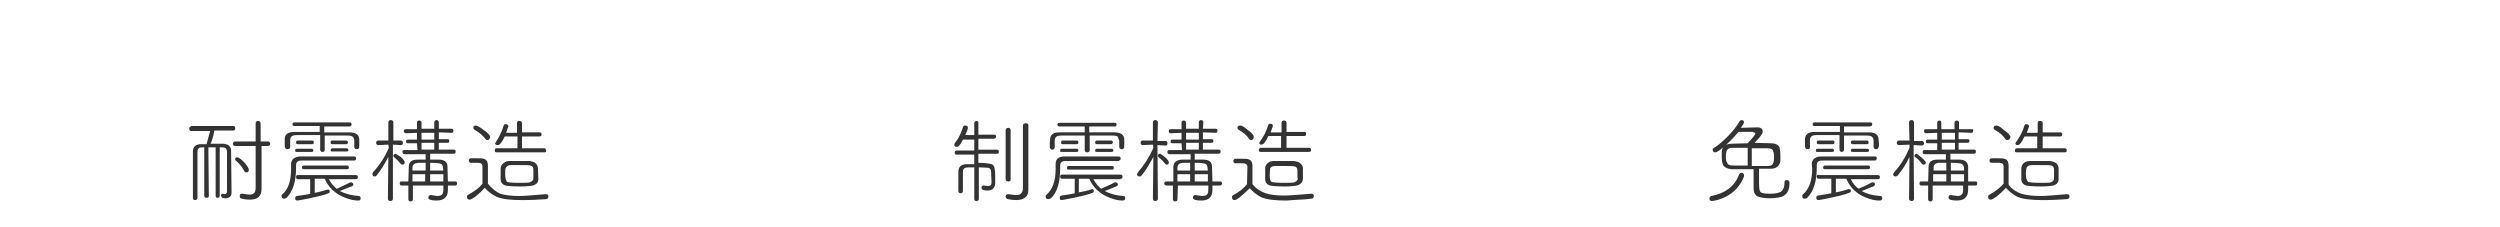 <svg xmlns="http://www.w3.org/2000/svg" id="outside" viewBox="0 0 550 50"><g id="Layer0_0_MEMBER_0_FILL"><path d="m53.74,37.62c.1.2.2.3.5.3.4,0,.5-.2.5-.6,0-.3-.4-.9-1-1.6-.7-.7-1.2-1.1-1.5-1.1-.4,0-.5.1-.5.4,0,.1,0,.2.1.3.8.6,1.4,1.4,1.9,2.3m-11.7-9.8c-.3,0-.4.2-.4.5s.1.5.4.5h4.2l-.8,2.9h-1.2c-1.2,0-1.8.6-1.8,1.6v10.2c0,.4.2.5.5.5s.5-.2.5-.5v-10.1c0-.7.3-1,1-1h.5v10.6c0,.3.1.5.5.5.3,0,.5-.1.5-.5l-.1-10.6h1.6v10.6c0,.3.1.5.4.5s.5-.1.5-.5v-10.6h.6c.7,0,1,.4,1,1v8.7c0,.4-.2.6-.5.6l-.4-.1h-.1c-.2,0-.3.1-.3.4,0,.4.3.6.9.6.9,0,1.4-.4,1.4-1.3l-.1-9.1c0-1-.6-1.5-1.7-1.6h-2.8c.4-1,.7-2,.8-2.9h4.2c.3,0,.4-.2.4-.5s-.1-.5-.4-.5h-9.3m15.3-.5c0-.4-.2-.6-.6-.6s-.5.2-.5.6v3.9h-4.5c-.3,0-.5.2-.5.5s.2.5.5.5h4.5v9.2c0,1-.4,1.5-1.3,1.5-.4,0-.9-.1-1.6-.2h-.1c-.4,0-.5.2-.5.6,0,.3.2.5.5.5.8.2,1.3.2,1.8.2,1.7,0,2.5-.8,2.5-2.4v-9.4h1.4c.3,0,.5-.2.5-.5s-.2-.5-.5-.5h-1.6v-3.9Z" fill="#333" stroke-width="0"></path></g><g id="Layer0_0_MEMBER_1_FILL"><path d="m66.84,36.42c-.3,0-.4.1-.4.4s.1.4.4.4h9.5c.3,0,.4-.1.4-.4s-.1-.4-.4-.4h-9.5m-2.3-1.5c-.3.3-.5.7-.5,1.1v1.1c0,2.6-.6,4.5-1.9,5.6-.1.1-.2.2-.2.4,0,.4.2.6.6.6.1,0,.3-.1.5-.2,1.4-1.4,2.1-3.6,2.1-6.7v-.5c0-.7.4-1,1.2-1h11.5c.3,0,.5-.1.5-.5,0-.3-.2-.4-.5-.4h-11.7c-.7,0-1.2.2-1.6.5m4.7,4.4h2.2c.8,1.9,2.3,3.3,4.3,4.1,1.2.5,2.2.7,3.1.7.4,0,.5-.2.5-.5s-.2-.5-.4-.5c-1.6-.1-3-.5-4.2-1.1,1.4-.5,2.2-.9,2.6-1,.3-.1.4-.3.4-.5,0-.1-.1-.2-.2-.3-.1-.1-.2-.1-.3-.1h-.2c-.9.5-1.9.9-2.9,1.4h-.1c-.6-.5-1.2-1.2-1.7-2.1h5.9c.3,0,.5-.1.5-.5,0-.3-.2-.4-.5-.4h-12.7c-.3,0-.4.1-.4.4s.1.5.4.5h2.7v3.2c-.7.2-1.6.3-2.9.5-.3.1-.4.2-.4.5s.1.5.5.5c.2,0,1.1-.2,2.7-.5,1.8-.4,3.2-.7,4.1-1.1.2,0,.3-.2.3-.4,0-.3-.1-.4-.3-.4h-.3c-.6.2-1.5.5-2.7.7v-3.1m-3.9-6.6c-.3,0-.4.1-.4.4s.1.3.4.3h3.2c.3,0,.4-.1.4-.3s-.1-.4-.4-.4h-3.2m.2-1.8c-.3,0-.4.1-.4.4s.1.4.4.4h3.1c.3,0,.4-.1.4-.4s-.1-.4-.4-.4h-3.1m7.2,2.1c0,.2.1.3.3.3h3.2c.3,0,.4-.1.4-.3s-.1-.4-.4-.4h-3.2c-.2.1-.3.2-.3.4m3.8-1.7c0-.2-.1-.4-.4-.4h-3.1c-.2,0-.3.1-.3.4s.1.4.3.4h3.1c.3,0,.4-.2.4-.4m.8-4c0-.3-.2-.4-.4-.4h-12.1c-.3,0-.5.1-.5.4s.2.4.5.4h5.5v1.3h-5.5c-1.4,0-2.2.5-2.2,1.5v1c0,.6,0,.9.1,1,.1.2.2.3.5.3.4,0,.6-.2.6-.5v-1.4c0-.4.1-.7.3-.9.2-.2.6-.3,1.2-.3h5.1v3.2c0,.3.2.5.5.5.4,0,.5-.2.5-.5v-3.1h5.1c.5,0,.9.1,1.1.3.2.2.3.5.3.9v1.3c0,.3.2.5.5.5s.4-.1.5-.2.1-.4.1-.9v-1c0-1.1-.8-1.6-2.2-1.6h-5.5v-1.3h5.6c.3,0,.4-.2.4-.5Z" fill="#333" stroke-width="0"></path></g><g id="Layer0_0_MEMBER_2_FILL"><path d="m87.04,33.82c-.1,0-.3.1-.4.2s-.1.2-.1.3,0,.1.1.2c.6.5,1.1,1,1.5,1.5.1.1.2.2.4.2.3,0,.5-.2.5-.5s-.3-.7-.9-1.2c-.7-.4-1-.7-1.1-.7m-.5-6.9c0-.3-.2-.5-.6-.5-.3,0-.5.2-.5.5v4h-2.2c-.3,0-.5.2-.5.5s.2.5.5.5l2.2-.1.1.7c-.9,2.1-2.1,3.9-3.5,5.4-.1.1-.1.2-.1.4,0,.3.2.5.5.5.2,0,.3-.1.4-.2.9-1.1,1.7-2.4,2.6-4.1l-.1,9.2c0,.3.2.5.5.5.4,0,.6-.2.6-.5v-11.9l1.8.1c.3,0,.4-.2.4-.5s-.2-.5-.4-.5h-1.7v-4m6.2.1c0-.3-.2-.5-.5-.5s-.5.1-.5.5v1.4h-2.4c-.3,0-.5.1-.5.4s.2.5.5.5l2.4-.1v1.5h-2c-.3,0-.4.1-.4.4s.2.4.4.4h2l.1,1.5h-2.9c-.3,0-.4.1-.4.4s.2.5.4.5h4.7v1.2h-1.8c-1.2,0-1.9.5-1.9,1.5l-.1,3.3h-1.5c-.3,0-.4.1-.4.4s.1.5.4.5h1.5v3c0,.3.2.5.5.5s.5-.2.5-.5v-3h6.7v.8c0,.6-.1,1-.3,1.2-.2.2-.6.3-1.1.3l-1.3-.2h-.1c-.3,0-.5.2-.5.6s.6.6,1.8.6c1.7,0,2.5-.8,2.5-2.4v-.9h1.6c.3,0,.4-.1.4-.5,0-.3-.1-.4-.4-.4h-1.6l-.1-3.3c0-1-.7-1.5-1.9-1.5h-1.9v-1.3h5.2c.3,0,.4-.1.4-.5,0-.3-.1-.4-.4-.4h-3.3v-1.5h1.9c.3,0,.4-.1.4-.4s-.1-.4-.4-.4h-1.9v-1.5l2.8.1c.3,0,.4-.1.4-.5,0-.3-.2-.4-.4-.4h-2.8v-1.4c0-.3-.2-.5-.5-.5s-.5.2-.5.5v1.4h-2.8v-1.3m2.8,2.2v1.5h-2.8v-1.5h2.8m0,2.2v1.5h-2.8v-1.5h2.8m-4.8,6.1v-.6c0-.7.4-1,1.2-1.1h1.7v1.7h-2.9m0,2.4v-1.6h2.8v1.6h-2.8m6.7-3.1l.1.7h-2.9v-1.7c1.3,0,2,.1,2.3.2.3.1.5.4.5.8m.1,1.5v1.6h-2.9v-1.6h2.9Z" fill="#333" stroke-width="0"></path></g><g id="Layer0_0_MEMBER_3_FILL"><path d="m110.14,37.02v2.4c0,.7.4,1.2,1.1,1.4.5.1,1.5.2,3.2.2.6,0,1.2,0,2.1-.1,1.2-.1,1.9-.6,1.9-1.5l-.1-2.4c0-.4-.2-.8-.5-1.1-.3-.3-.8-.4-1.3-.5h-4.5c-.5,0-1,.2-1.3.5-.4.3-.6.7-.6,1.1m1,1.3c0-.8,0-1.3.2-1.5.2-.3.5-.5,1.1-.5h1.8c1.4,0,2.2,0,2.5.1.4.1.6.4.6.9v1.9c0,.4-.3.7-.8.9-.4.1-1.2.1-2.6.1s-2.2-.1-2.4-.2c-.2-.3-.4-.8-.4-1.7m-3.8,2.1v-4c0-.7-.2-1.2-.7-1.4-.3-.2-.9-.2-1.8-.2h-1.2c-.3,0-.5.2-.5.5s.2.5.4.5h1.7c.6,0,.9.3.9.8v3.8c-.7.9-1.8,1.7-3.1,2.4-.2.1-.3.2-.3.5,0,.4.2.6.6.6.2,0,.6-.2,1.3-.7.7-.6,1.4-1.2,2-1.9.9,1,1.8,1.6,2.7,2,1.2.5,3.1.7,5.5.7,2,0,3.8-.1,5.2-.2.4,0,.6-.2.6-.6s-.2-.5-.5-.5h-.1c-2.6.2-4.5.4-5.9.4-1.7,0-3.1-.2-4.1-.5-1-.5-1.9-1.2-2.7-2.2m-2.7-12.8c-.4,0-.5.2-.5.5,0,.2.1.3.2.4,1.1.6,1.9,1.3,2.5,2.1.1.1.2.2.4.2s.3-.1.4-.2.2-.3.2-.5c0-.3-.5-.9-1.4-1.5-.9-.7-1.5-1-1.8-1m9.6-1c-.4,0-.5.1-.5.5v2.1h-2.4l.5-1.4c0-.3-.2-.5-.6-.5-.2,0-.4.1-.4.2-.4,1.4-1,2.6-1.8,3.8l-.1.2c0,.3.2.4.6.4s.9-.6,1.5-1.9h2.8v2.6h-4.6c-.3,0-.4.2-.4.5s.2.4.4.4h10.5c.3,0,.4-.1.4-.4s-.2-.5-.4-.5h-4.9v-2.6h3.8c.3,0,.5-.1.5-.5,0-.3-.2-.4-.5-.4h-3.8v-2.1c-.1-.3-.2-.4-.6-.4Z" fill="#333" stroke-width="0"></path></g><g id="Layer0_1_MEMBER_0_FILL"><path d="m222.34,28.62c0-.3-.2-.5-.5-.5s-.6.2-.6.5v10.8c0,.3.2.5.6.5s.5-.1.5-.5v-10.8m3.9-1c0-.4-.2-.5-.6-.5s-.6.2-.6.5v13.8c0,1-.5,1.5-1.5,1.5-.4,0-1-.1-1.6-.2h-.2c-.3,0-.5.2-.5.5s.2.5.5.6c.6.1,1.2.2,1.8.2,1.8,0,2.7-.8,2.7-2.3v-14.1m-11.4-1c-.3,0-.5.2-.5.5v2.6h-2c.4-.8.6-1.4.6-1.6,0-.3-.2-.5-.6-.5-.3,0-.4.1-.5.4-.4,1.3-1,2.5-1.8,3.5l-.1.3c0,.3.2.5.6.5.3,0,.8-.5,1.3-1.6h2.5v2.4h-3.9c-.3,0-.4.2-.4.5s.2.4.4.4h3.9v2.1h-1.6c-1.3,0-1.9.6-1.9,1.7v4.2c0,.3.2.5.5.5s.5-.2.5-.5v-4.2c0-.5.2-.8.5-.9s.9-.1,2-.1v6.9c0,.4.2.5.5.5.4,0,.5-.2.5-.5v-6.9c1.1,0,1.8.1,2.1.1.4.1.6.4.6.9l.1,2.3c0,.5-.2.8-.8.8l-.9-.1h-.1c-.3,0-.4.2-.4.5,0,.4.4.6,1.3.6,1.1,0,1.7-.6,1.7-1.7v-1.7c0-1.3-.2-2.1-.6-2.3-.4-.2-1.4-.4-3.1-.4v-2h4.1c.3,0,.4-.1.4-.4s-.1-.5-.4-.5h-4.1v-2.4h3.4c.3,0,.5-.2.5-.5s-.2-.4-.5-.4h-3.4v-2.6c.1-.2-.1-.4-.4-.4Z" fill="#333" stroke-width="0"></path></g><g id="Layer0_1_MEMBER_1_FILL"><path d="m233.64,32.72c-.3,0-.4.1-.4.4s.1.3.4.3h3.2c.3,0,.4-.1.4-.3s-.1-.4-.4-.4h-3.2m.2-1.8c-.3,0-.4.1-.4.4s.1.4.4.4h3c.3,0,.4-.1.4-.4s-.1-.4-.4-.4h-3m10.8,6.4c.3,0,.4-.1.4-.4s-.1-.4-.4-.4h-9.5c-.3,0-.4.1-.4.4s.1.4.4.4h9.5m1.5-2c.3,0,.4-.1.4-.5,0-.3-.2-.4-.5-.4h-11.8c-1.4,0-2,.6-2,1.7v1.1c0,2.6-.7,4.5-2,5.6-.1.1-.2.2-.2.4,0,.4.2.6.6.6.1,0,.3-.1.6-.2,1.4-1.4,2-3.6,2-6.7v-.5c0-.7.4-1,1.2-1h11.7m.4,3.9c.3,0,.4-.1.4-.5,0-.3-.1-.4-.4-.4h-12.9c-.2,0-.4.1-.4.4s.1.5.4.5h2.8v3.2c-.7.2-1.6.3-2.9.5-.3.1-.4.2-.4.5s.1.5.4.5c.2,0,1.1-.2,2.7-.5,1.8-.4,3.2-.7,4.1-1.1.2,0,.3-.2.3-.4,0-.3-.1-.4-.4-.4h-.1c-.7.3-1.6.5-2.8.7v-3h2.3c.8,1.9,2.3,3.3,4.3,4.1,1.2.5,2.2.7,3,.7.4,0,.6-.2.6-.5s-.1-.5-.4-.5c-1.6-.1-3-.5-4.1-1.1,1.4-.5,2.2-.9,2.5-1s.4-.3.4-.5c0-.1-.1-.2-.2-.3-.1-.1-.2-.1-.3-.1h-.2c-.9.5-1.9.9-3,1.4h0c-.6-.5-1.2-1.2-1.7-2.1h6m-.3-8.4v1.3c0,.3.2.5.5.5s.4-.1.5-.2.1-.4.1-.9v-1c0-1.1-.8-1.6-2.2-1.6h-5.5v-1.3h5.6c.3,0,.4-.1.4-.4s-.1-.4-.4-.4h-12.1c-.3,0-.5.1-.5.4s.2.4.5.4h5.5v1.3h-5.5c-1.4,0-2.1.5-2.1,1.5l-.1,1c0,.6,0,.9.1,1,.1.2.2.3.4.3.4,0,.6-.2.6-.5v-1.4c0-.4.1-.7.3-.9.2-.2.6-.3,1.2-.3h5.1v3.2c0,.3.2.5.5.5.4,0,.6-.2.6-.5v-3.2h5.1c.5,0,.9.1,1.1.3.1.3.2.6.3.9m-4.9,1.7c-.2,0-.4.1-.4.4s.1.3.4.3h3.2c.3,0,.4-.1.4-.3s-.1-.4-.4-.4h-3.2m3.5-1.4c0-.2-.1-.4-.4-.4h-3.1c-.2,0-.4.1-.4.4s.1.4.4.4h3.1c.2,0,.4-.2.4-.4Z" fill="#333" stroke-width="0"></path></g><g id="Layer0_1_MEMBER_2_FILL"><path d="m255.24,33.82c-.3,0-.5.1-.5.5q0,.1.1.2c.6.5,1.1,1,1.5,1.5.1.1.2.2.4.2.3,0,.4-.2.4-.5s-.3-.7-.9-1.2c-.5-.4-.9-.7-1-.7m-.5-6.9c0-.3-.2-.5-.6-.5-.3,0-.5.2-.5.5v4h-2.3c-.3,0-.4.2-.4.5s.2.5.4.5l2.3-.1.1.7c-.9,2.1-2.1,3.9-3.4,5.4l-.2.4c0,.3.2.5.6.5.2,0,.3-.1.4-.2.9-1.1,1.7-2.4,2.6-4.1l-.1,9.2c0,.3.2.5.5.5.4,0,.6-.2.6-.5l-.1-11.8,1.8.1c.3,0,.4-.2.4-.5s-.1-.5-.4-.5h-1.8l.1-4.1m6.2.1c0-.3-.2-.5-.5-.5s-.5.1-.5.5v1.4h-2.4c-.3,0-.4.1-.4.4s.1.5.4.5l2.4-.1v1.5h-2c-.3,0-.4.1-.4.4s.1.4.4.4h2l.1,1.5h-2.8c-.3,0-.4.1-.4.4s.1.5.4.5h4.7v1.2h-1.8c-1.2,0-1.9.5-2,1.5v3.3h-1.5c-.3,0-.5.1-.5.4s.2.5.5.5h1.4v3c0,.3.2.5.5.5s.5-.2.5-.5l.1-3h6.7v.8c0,.6-.1,1-.3,1.2s-.6.3-1.1.3l-1.4-.2h-.1c-.3,0-.5.2-.5.6s.6.6,1.9.6c1.6,0,2.4-.8,2.4-2.4v-.9h1.6c.3,0,.5-.1.5-.5,0-.3-.2-.4-.5-.4h-1.6l-.1-3.3c0-1-.7-1.5-1.9-1.5h-1.9v-1.3h5.2c.3,0,.5-.1.5-.5,0-.3-.2-.4-.5-.4h-3.4v-1.5h1.9c.3,0,.4-.1.4-.4s-.1-.4-.4-.4h-1.9v-1.5l2.8.1c.3,0,.4-.1.4-.5,0-.3-.2-.4-.4-.4h-2.8l.1-1.4c0-.3-.2-.5-.5-.5s-.5.2-.5.5v1.4h-2.8v-1.3m2.8,2.2v1.5h-2.8v-1.5h2.8m0,2.2v1.5h-2.8v-1.5h2.8m1.9,5.4l.1.7h-2.9v-1.7c1.3,0,2,.1,2.3.2.3.1.5.4.5.8m.1,1.5v1.6h-2.9v-1.6h2.9m-3.9-2.5v1.7h-2.8v-.6c0-.7.4-1,1.1-1.1h1.7m0,2.5v1.6h-2.8v-1.6h2.8Z" fill="#333" stroke-width="0"></path></g><g id="Layer0_1_MEMBER_3_FILL"><path d="m272.84,27.62c-.4,0-.6.2-.6.5,0,.2.1.3.2.4,1.1.6,1.9,1.3,2.4,2.1.1.1.2.2.4.2s.3-.1.4-.2.2-.3.2-.5c0-.3-.4-.9-1.3-1.5-.8-.7-1.3-1-1.7-1m15.6,16.1c.4,0,.6-.2.6-.6s-.2-.5-.6-.5h0c-2.6.2-4.6.4-6,.4-1.7,0-3.1-.2-4-.5-1.1-.4-2.1-1-2.9-2v-4c0-.7-.2-1.2-.7-1.4-.3-.2-.9-.2-1.8-.2h-1.2c-.3,0-.5.2-.5.5s.2.5.4.5h1.7c.6,0,1,.3,1,.8l-.1,3.8c-.7.9-1.7,1.7-3,2.4-.2.1-.3.2-.3.5,0,.4.2.6.6.6.2,0,.6-.2,1.2-.7.7-.6,1.4-1.2,2.1-1.9.9,1,1.8,1.6,2.6,2,1.2.5,3.1.7,5.5.7,2.2-.2,3.9-.2,5.4-.4m-1.8-6.7c0-.4-.2-.8-.6-1.1-.3-.3-.8-.4-1.4-.5h-4.5c-.5,0-1,.2-1.3.5s-.5.6-.5,1.1v2.4c0,.7.4,1.2,1.1,1.4.5.1,1.5.2,3.2.2.6,0,1.2,0,2-.1,1.2-.1,1.9-.6,2-1.5v-2.4m-1.1,2.2c0,.4-.3.7-.8.9-.4.1-1.2.1-2.5.1-1.4,0-2.2-.1-2.5-.2-.3-.2-.4-.7-.4-1.5s.1-1.3.1-1.5c.2-.3.5-.5,1.1-.5h1.8c1.4,0,2.2,0,2.5.1.4.1.6.4.6.9v1.7m-2.4-12.2c0-.3-.2-.5-.5-.5-.4,0-.6.1-.6.5v2.1h-2.4l.5-1.4c0-.3-.2-.5-.6-.5-.2,0-.3.1-.4.2-.4,1.4-1,2.6-1.9,3.8l-.1.2c0,.3.2.4.5.4.4,0,.9-.6,1.5-1.9h2.8v2.6h-4.4c-.3,0-.5.2-.5.5s.1.4.5.4h10.5c.3,0,.5-.1.5-.4s-.1-.5-.5-.5h-4.9v-2.6h3.9c.3,0,.4-.1.4-.5,0-.3-.1-.4-.4-.4h-3.9v-2Z" fill="#333" stroke-width="0"></path></g><g id="Layer0_2_MEMBER_0_FILL"><path d="m383.09,38.02c-.2,0-.4.1-.5.4-1,2.6-3,4.1-6.1,4.7-.3.1-.4.3-.4.6,0,.4.2.5.6.5.9-.1,1.9-.4,2.9-.9,2-1,3.3-2.5,4.1-4.5v-.2c0-.4-.2-.6-.6-.6m2.6-8.9c.3,0,.5.1.5.2,0,.3-.6,1-1.7,2.2l-3.6.1c-.7,0-1.2.2-1.6.6-.3.3-.5.7-.5,1.1v1.2c0,.8.1,1.4.3,1.8.3.5.9.8,1.8.9h4.9v4.2c0,.9.3,1.5.9,1.8.5.2,1.4.4,2.6.4,1.5,0,2.6-.2,3.2-.6.8-.5,1.2-1.4,1.2-2.7,0-.5-.2-.7-.6-.7s-.5.2-.5.5c0,.9-.2,1.5-.6,1.9s-1.3.6-2.6.6c-1.2,0-1.9-.1-2.1-.4-.2-.2-.3-.9-.3-2.1v-3h2.6c1.2,0,1.9-.6,2.1-1.7v-1.2c0-.8-.1-1.4-.2-1.8-.3-.6-.9-.9-1.9-.9l-3.6-.1c1.2-1.2,1.8-2,1.8-2.4,0-.7-.4-1-1.2-1l-3.6.1c.5-.7.7-1.1.7-1.2,0-.3-.2-.5-.5-.5-.2,0-.4.1-.5.3-.6,1-1.4,2.1-2.5,3.2s-2.1,2-3.1,2.6c-.2.1-.3.2-.3.4,0,.4.2.6.6.6.3,0,1.1-.5,2.3-1.6,1.1-1,2-2,2.8-2.9h3.2m3.2,3.6c.6,0,1.1.2,1.2.6.1.2.2.7.2,1.3,0,.8-.1,1.3-.3,1.6s-.6.4-1.1.4h-3.5v-3.9h3.5m-9.2,1.8c0-.6.1-1.1.2-1.3.2-.4.6-.6,1.2-.6h3.4v3.9h-3.3c-.7,0-1.1-.2-1.2-.6-.2-.2-.3-.6-.3-1.4Z" fill="#333" stroke-width="0"></path></g><g id="Layer0_2_MEMBER_1_FILL"><path d="m399.09,34.92c-.3.3-.5.7-.5,1.1l.1,1.1c0,2.6-.7,4.5-2,5.6-.1.1-.2.2-.2.4,0,.4.2.6.6.6.2,0,.4-.1.5-.2,1.4-1.4,2.1-3.6,2.1-6.7v-.5c0-.7.4-1,1.2-1h11.5c.3,0,.5-.1.5-.5,0-.3-.1-.4-.5-.4h-11.7c-.7,0-1.2.2-1.6.5m1,3.5c-.3,0-.4.1-.4.4s.1.5.4.5h2.8v3.2c-.6.1-1.5.3-2.9.5-.3,0-.4.2-.4.5s.1.5.5.5c.2,0,1.1-.2,2.6-.5,1.8-.4,3.2-.7,4.1-1.1.2,0,.4-.2.4-.4,0-.3-.1-.4-.4-.4h-.2c-.6.2-1.5.5-2.7.7v-3h2.3c.8,1.9,2.2,3.3,4.2,4.1,1.2.5,2.2.7,3.1.7.4,0,.6-.2.6-.5s-.1-.5-.4-.5c-1.7-.1-3.1-.5-4.1-1.1,1.3-.5,2.2-.9,2.5-1s.4-.3.4-.5c0-.3-.2-.4-.5-.4h-.2c-1,.6-2,1-2.9,1.4-.7-.5-1.3-1.2-1.7-2.1h5.9c.3,0,.5-.1.5-.5,0-.3-.2-.4-.5-.4h-13m1-1.7c0,.3.1.4.4.4h9.5c.3,0,.4-.1.4-.4s-.1-.4-.4-.4h-9.5c-.3,0-.4.2-.4.4m-1.2-4.1c-.3,0-.4.1-.4.4s.1.3.4.3h3.2c.2,0,.4-.1.4-.3s-.1-.4-.4-.4h-3.2m.2-1.8c-.3,0-.4.1-.4.4s.1.4.4.4h3.1c.2,0,.4-.1.4-.4s-.1-.4-.4-.4h-3.1m7.5,1.8c-.2,0-.4.1-.4.4,0,.2.1.3.4.3h3.2c.3,0,.4-.1.4-.3s-.1-.4-.4-.4h-3.2m0-1.8c-.2,0-.4.1-.4.4,0,.2.1.4.4.4h3.1c.3,0,.4-.1.4-.4s-.1-.4-.4-.4h-3.1m4.3-3.6c0-.3-.1-.4-.5-.4h-12.1c-.3,0-.5.1-.5.4s.1.4.5.4h5.5v1.3h-5.5c-1.4,0-2.1.5-2.2,1.5v1c0,.6,0,.9.1,1,.1.2.2.3.5.3.4,0,.5-.2.5-.5v-1.4c0-.4.1-.7.3-.9s.6-.3,1.1-.3h5.1v3.2c0,.3.2.5.5.5s.5-.2.5-.5v-3.1h5.1c1,0,1.4.4,1.4,1.2v1.3c0,.3.2.5.6.5s.6-.4.6-1.1l-.1-1c0-1.1-.8-1.6-2.1-1.6h-5.5v-1.3h5.5c.6,0,.7-.2.7-.5Z" fill="#333" stroke-width="0"></path></g><g id="Layer0_2_MEMBER_2_FILL"><path d="m422.69,34.62c-.6-.5-1-.8-1.1-.8s-.2.1-.3.2-.1.2-.1.3,0,.2.1.2c.6.4,1.1.9,1.5,1.5.1.1.2.2.4.2.3,0,.5-.2.5-.5-.1-.2-.4-.6-1-1.1m-2.1-8.2c-.4,0-.6.2-.6.5l.1,4h-2.3c-.3,0-.5.2-.5.5s.2.5.5.5l2.3-.1v.7c-.9,2.1-2,3.9-3.4,5.4l-.2.4c0,.3.2.5.5.5.2,0,.4-.1.5-.2,1-1.2,1.9-2.6,2.6-4.1l-.1,9.2c0,.3.2.5.6.5.3,0,.5-.2.5-.5l-.1-11.8,1.8.1c.3,0,.5-.2.5-.5s-.2-.5-.5-.5h-1.7v-4c0-.4-.2-.6-.5-.6m13.2,2h-2.8v-1.4c0-.3-.2-.5-.5-.5s-.5.2-.5.5v1.4h-2.9v-1.4c0-.3-.1-.5-.4-.5s-.5.1-.5.5v1.4h-2.5c-.3,0-.4.1-.4.4s.1.5.4.5l2.5-.1v1.5h-2.1c-.3,0-.4.1-.4.4s.1.4.4.4h2.1v1.5h-2.8c-.3,0-.4.1-.4.4s.1.5.4.5h4.7v1.2h-1.9c-1.2,0-1.9.5-1.9,1.5l-.1,3.3h-1.5c-.3,0-.4.1-.4.4s.1.5.4.5h1.5v3c0,.3.2.5.5.5s.5-.2.5-.5v-3h6.7v.8c0,.6-.1,1-.3,1.2-.2.2-.5.3-1,.3l-1.4-.2h-.1c-.3,0-.4.2-.4.6s.6.6,1.8.6c1.7,0,2.5-.8,2.5-2.4v-.9h1.6c.3,0,.4-.1.4-.5,0-.3-.1-.4-.4-.4h-1.6v-3.3c-.1-1-.7-1.5-2-1.5h-1.9v-1.3h5.2c.3,0,.4-.1.4-.5,0-.3-.1-.4-.4-.4h-3.4v-1.5h1.9c.3,0,.5-.1.5-.4s-.1-.4-.5-.4h-1.9v-1.5l2.8.1c.3,0,.4-.1.4-.5.1-.2,0-.3-.3-.3m-3.7.8v1.5h-2.9v-1.5h2.9m0,2.2v1.5h-2.9v-1.5h2.9m-4.7,6.1v-.6c0-.7.4-1,1.1-1.1h1.7v1.7h-2.8m-.1,2.4v-1.6h2.9v1.6h-2.9m6.8-3.1v.7h-2.9v-1.7c1.3,0,2,.1,2.3.2.3.1.5.4.6.8m0,1.5v1.6h-2.9v-1.6h2.9Z" fill="#333" stroke-width="0"></path></g><g id="Layer0_2_MEMBER_3_FILL"><path d="m441.89,36.42c0-.7-.2-1.2-.7-1.4-.3-.2-.9-.2-1.8-.2h-1.2c-.3,0-.5.2-.5.5s.2.5.5.5h1.7c.6,0,.9.3.9.8v3.8c-.8.9-1.8,1.7-3.1,2.4-.2.1-.3.2-.3.5,0,.4.2.6.6.6.2,0,.6-.2,1.3-.7.7-.6,1.4-1.2,2-1.9.9,1,1.8,1.6,2.6,2,1.2.5,3.1.7,5.5.7,2.1,0,3.8-.1,5.2-.2.4,0,.7-.2.7-.6s-.2-.5-.6-.5h0c-2.5.2-4.5.4-5.9.4-1.7,0-3.1-.2-4.1-.5-1.1-.4-2.1-1-2.8-2v-4.2m2.8.6v2.4c0,.7.4,1.2,1.1,1.4.5.1,1.6.2,3.2.2.6,0,1.3,0,2-.1,1.3-.1,1.9-.6,1.9-1.5v-2.4c0-.4-.2-.8-.5-1.1-.4-.3-.8-.4-1.4-.5h-4.5c-1.1.1-1.7.6-1.8,1.6m1,1.3c0-.8.1-1.3.2-1.5.2-.3.5-.5,1.1-.5h1.8c1.4,0,2.2,0,2.5.1.4.1.6.4.6.9v1.9c0,.4-.2.7-.7.9-.4.1-1.2.1-2.5.1-1.4,0-2.2-.1-2.5-.2-.3-.3-.5-.8-.5-1.7m-6.5-10.7c-.4,0-.6.2-.6.5,0,.2.1.3.2.4,1.1.6,1.9,1.3,2.4,2.1.1.1.3.2.4.2.2,0,.3-.1.5-.2.1-.1.2-.3.2-.5,0-.3-.5-.9-1.4-1.5-.8-.7-1.3-1-1.7-1m9.6-1c-.4,0-.5.1-.5.5v2.1h-2.4l.5-1.4c0-.3-.2-.5-.6-.5-.2,0-.4.1-.4.2-.4,1.5-1.1,2.7-1.9,3.8l-.1.2c0,.3.2.4.5.4.4,0,.9-.6,1.5-1.9h2.8v2.6h-4.5c-.3,0-.4.2-.4.5s.1.4.4.4h10.5c.3,0,.5-.1.5-.4s-.1-.5-.5-.5h-4.8v-2.6h3.8c.3,0,.5-.1.5-.5,0-.3-.2-.4-.5-.4h-3.8v-2.1c0-.3-.2-.4-.6-.4Z" fill="#333" stroke-width="0"></path></g></svg>